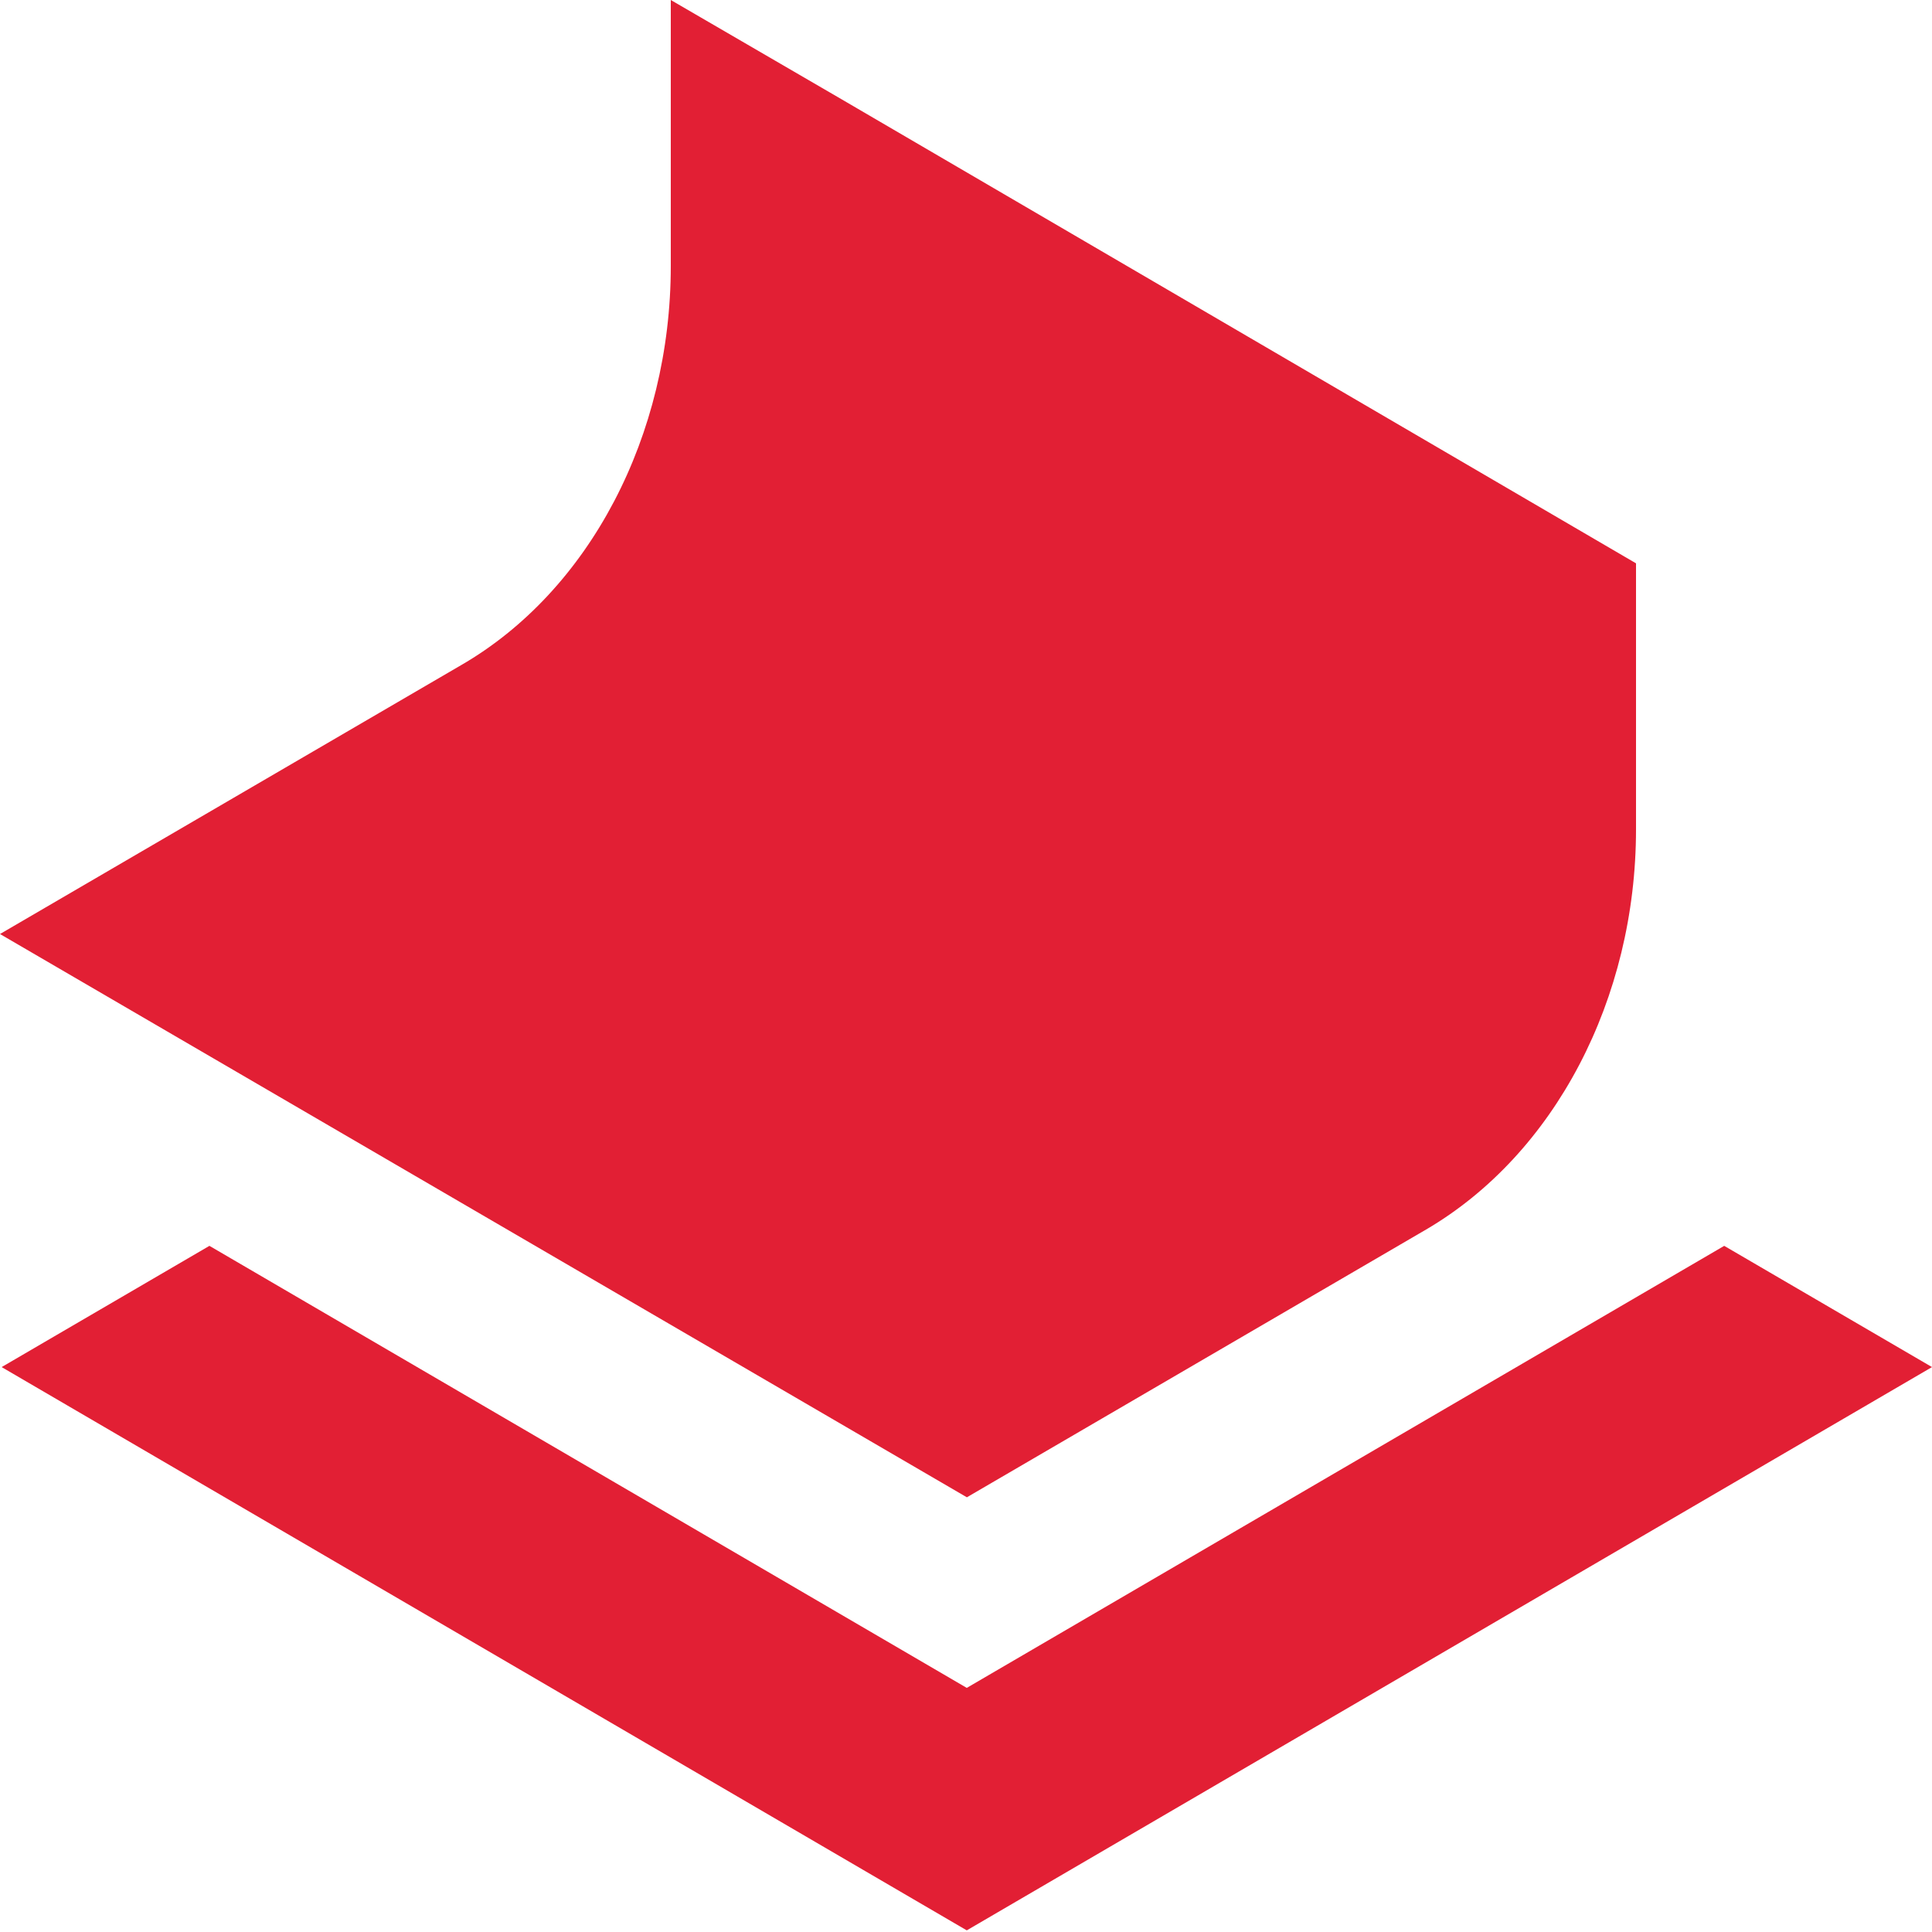 <svg width="20" height="20" viewBox="0 0 20 20" fill="none" xmlns="http://www.w3.org/2000/svg">
<path fill-rule="evenodd" clip-rule="evenodd" d="M10.008 17.473L2.168 12.897L0.017 14.152L10.008 19.983L20 14.152L17.849 12.897L10.008 17.473Z" fill="#E21F34"/>
<path fill-rule="evenodd" clip-rule="evenodd" d="M16.936 5.831V8.584C16.936 10.34 16.095 11.948 14.763 12.728L10.009 15.5L0 9.669L4.771 6.887C6.103 6.118 6.944 4.509 6.944 2.753V0L8.709 1.026L16.935 5.831H16.936Z" fill="#E21F34"/>
</svg>
